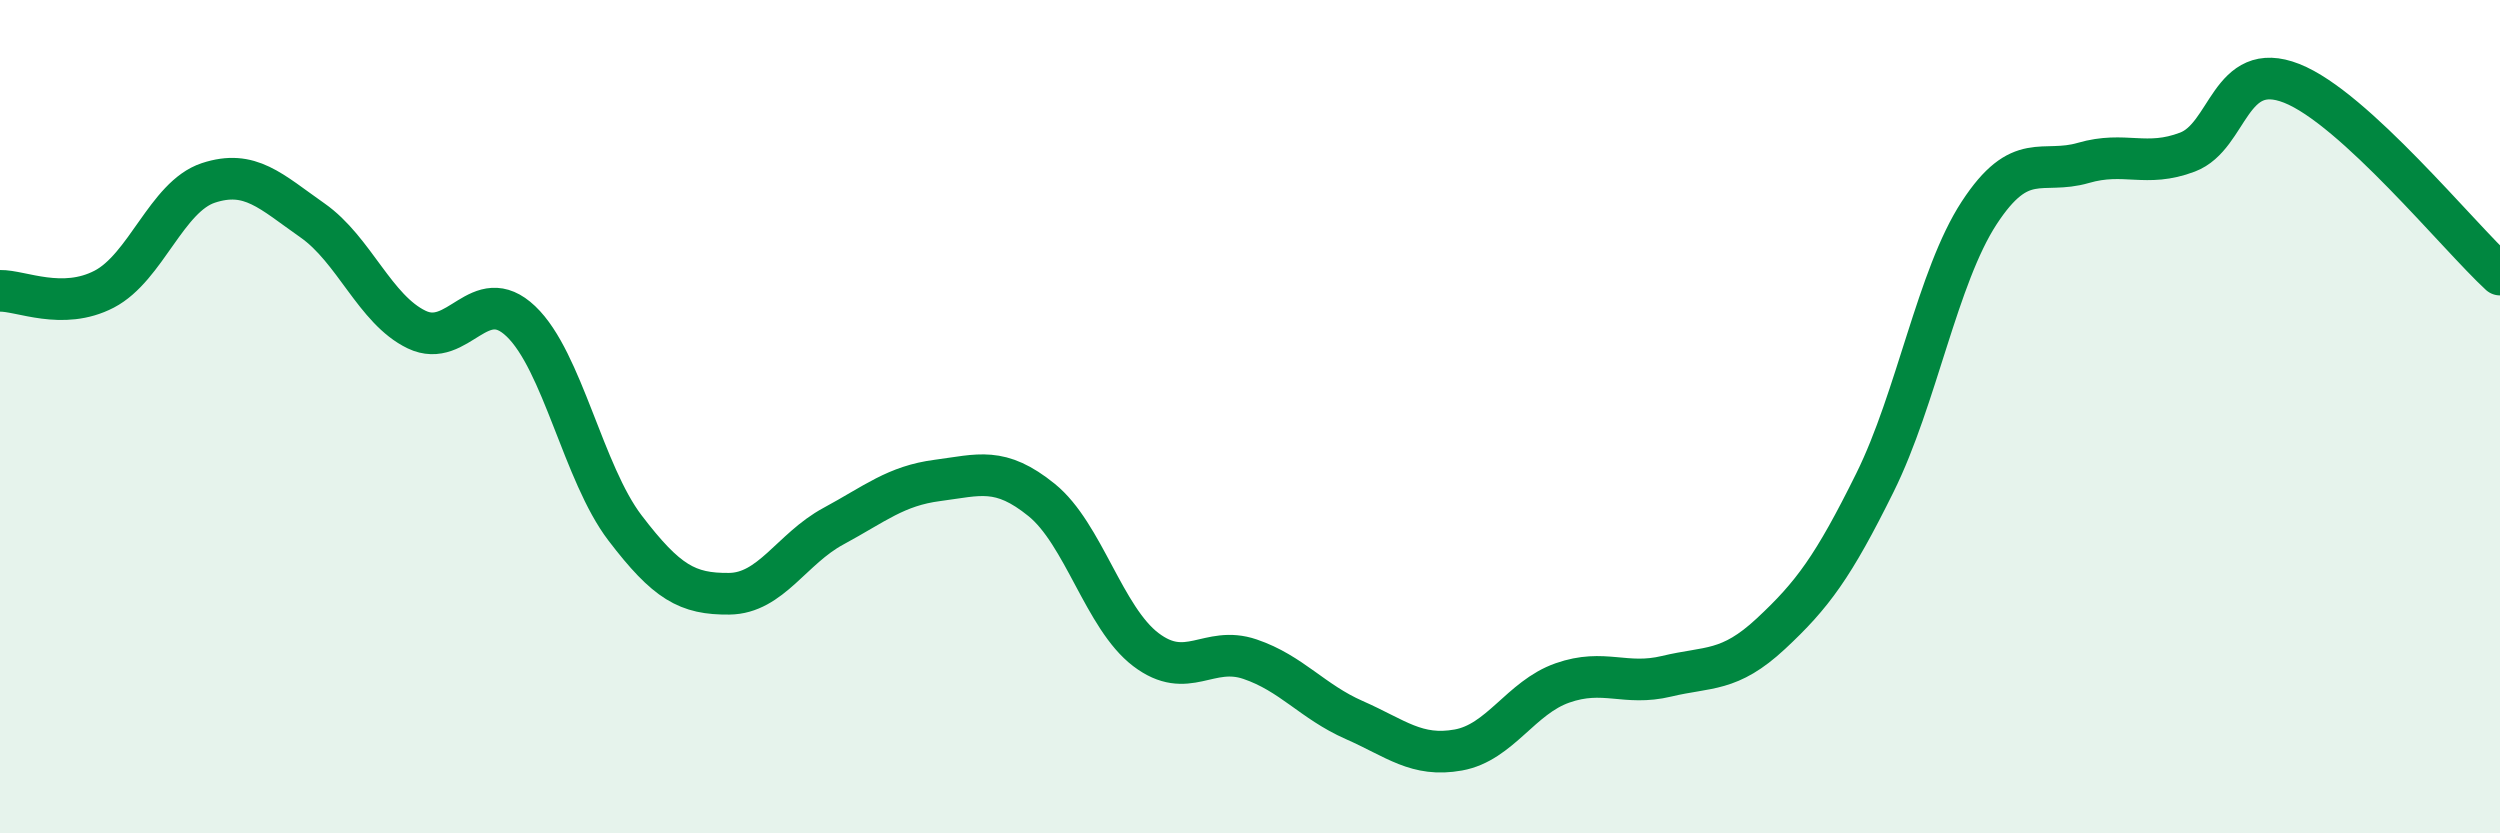 
    <svg width="60" height="20" viewBox="0 0 60 20" xmlns="http://www.w3.org/2000/svg">
      <path
        d="M 0,6.98 C 0.5,6.97 1.5,7.46 2.5,6.94 C 3.5,6.42 4,4.72 5,4.39 C 6,4.06 6.5,4.59 7.5,5.29 C 8.5,5.99 9,7.43 10,7.91 C 11,8.39 11.5,6.76 12.5,7.71 C 13.5,8.66 14,11.36 15,12.67 C 16,13.98 16.5,14.26 17.5,14.25 C 18.5,14.24 19,13.17 20,12.63 C 21,12.09 21.5,11.66 22.5,11.53 C 23.5,11.4 24,11.19 25,12 C 26,12.81 26.5,14.83 27.5,15.59 C 28.5,16.35 29,15.48 30,15.82 C 31,16.16 31.5,16.84 32.5,17.28 C 33.5,17.72 34,18.18 35,18 C 36,17.82 36.5,16.74 37.5,16.39 C 38.5,16.04 39,16.47 40,16.23 C 41,15.99 41.5,16.14 42.5,15.21 C 43.5,14.28 44,13.6 45,11.58 C 46,9.56 46.5,6.64 47.5,5.11 C 48.5,3.58 49,4.2 50,3.91 C 51,3.62 51.5,4.03 52.5,3.65 C 53.5,3.27 53.5,1.41 55,2 C 56.5,2.59 59,5.67 60,6.59L60 20L0 20Z"
        fill="#008740"
        opacity="0.1"
        stroke-linecap="round"
        stroke-linejoin="round"
      />
      <path
        d="M 0,6.98 C 0.5,6.97 1.5,7.46 2.5,6.94 C 3.5,6.42 4,4.72 5,4.39 C 6,4.06 6.5,4.59 7.5,5.29 C 8.5,5.99 9,7.43 10,7.91 C 11,8.39 11.5,6.76 12.5,7.71 C 13.5,8.66 14,11.36 15,12.67 C 16,13.98 16.5,14.26 17.5,14.25 C 18.5,14.24 19,13.17 20,12.63 C 21,12.09 21.5,11.66 22.5,11.53 C 23.5,11.4 24,11.19 25,12 C 26,12.81 26.5,14.83 27.5,15.59 C 28.5,16.35 29,15.48 30,15.82 C 31,16.16 31.5,16.84 32.5,17.28 C 33.5,17.72 34,18.18 35,18 C 36,17.82 36.5,16.74 37.5,16.39 C 38.5,16.04 39,16.47 40,16.23 C 41,15.99 41.5,16.14 42.5,15.21 C 43.5,14.28 44,13.6 45,11.58 C 46,9.56 46.5,6.64 47.5,5.11 C 48.5,3.58 49,4.2 50,3.91 C 51,3.62 51.5,4.03 52.5,3.65 C 53.5,3.27 53.5,1.41 55,2 C 56.5,2.59 59,5.67 60,6.59"
        stroke="#008740"
        stroke-width="1"
        fill="none"
        stroke-linecap="round"
        stroke-linejoin="round"
      />
    </svg>
  